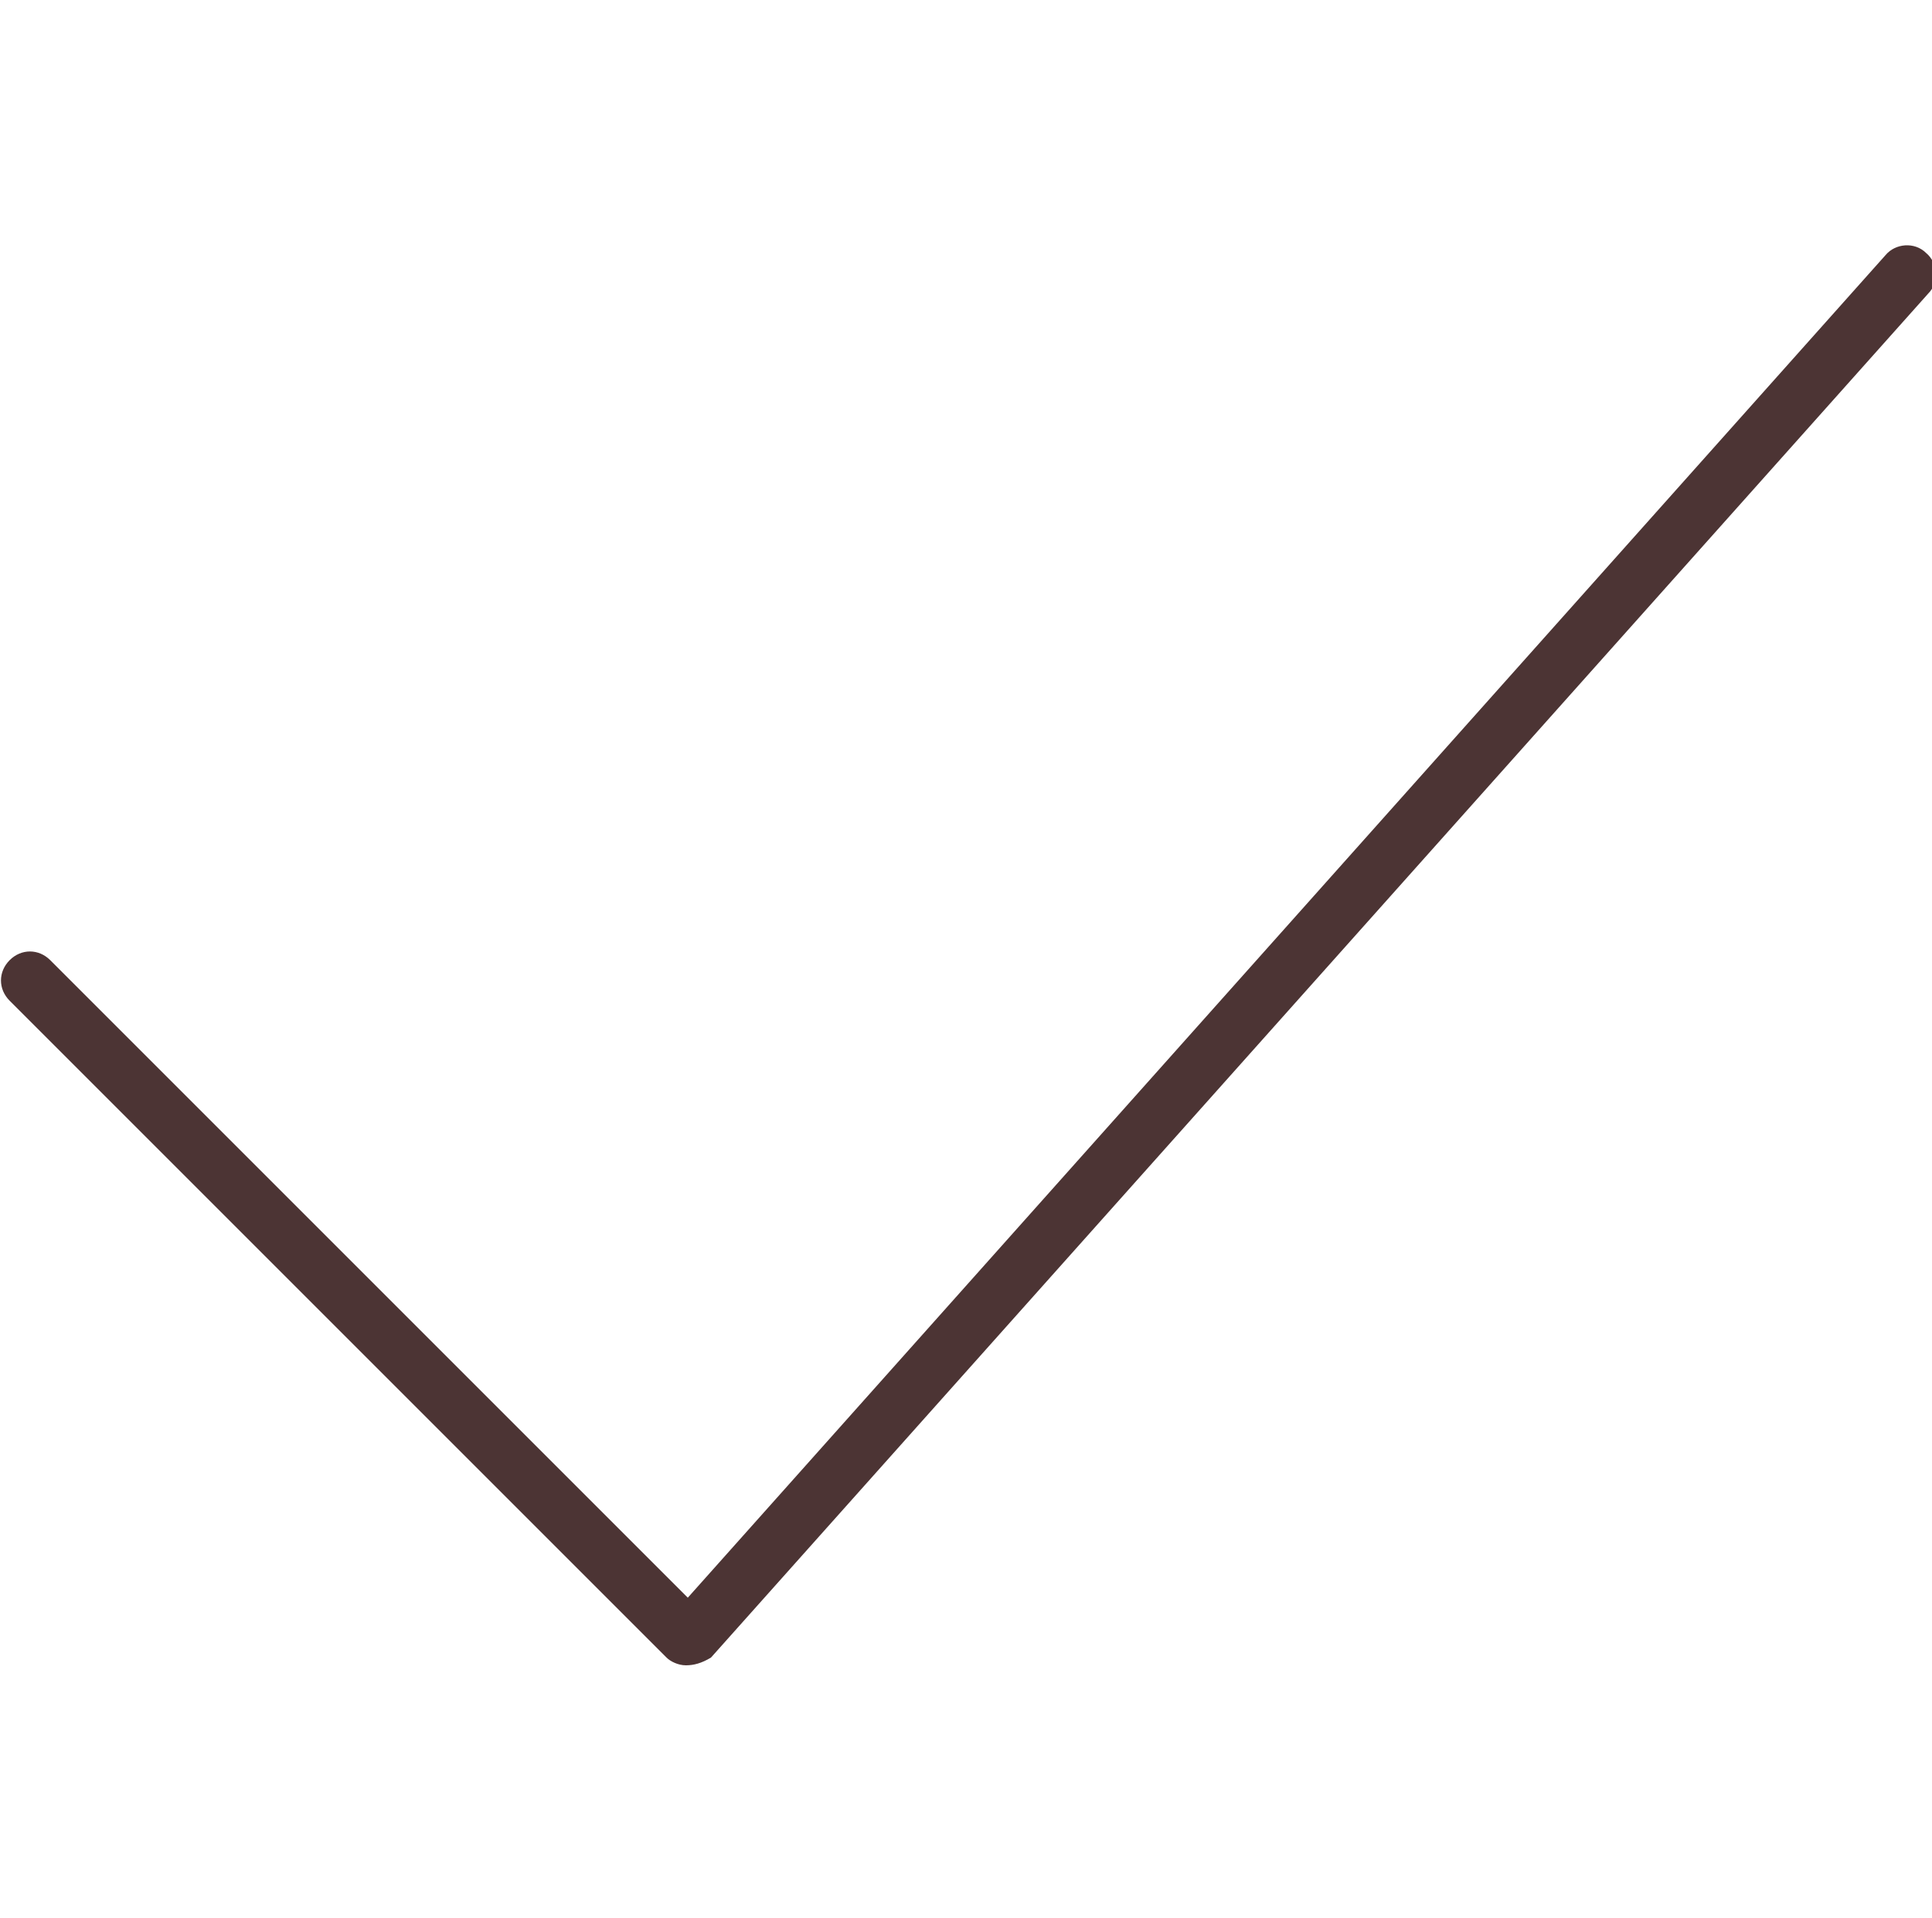 <?xml version="1.0" encoding="UTF-8"?> <svg xmlns="http://www.w3.org/2000/svg" xmlns:xlink="http://www.w3.org/1999/xlink" version="1.1" id="Layer_1" x="0px" y="0px" viewBox="0 0 100 99.3" style="enable-background:new 0 0 100 99.3;" xml:space="preserve"> <style type="text/css"> .st0{fill:#4C3434;} </style> <path class="st0" d="M35.5,86.2c-0.4,0-0.8-0.2-1-0.4l-34-34c-0.6-0.6-0.6-1.5,0-2.1c0.6-0.6,1.5-0.6,2.1,0l33,33l62-69.5 c0.5-0.6,1.5-0.7,2.1-0.1c0.6,0.5,0.7,1.5,0.1,2.1l-63,70.6C36.3,86.1,35.9,86.2,35.5,86.2C35.5,86.2,35.5,86.2,35.5,86.2z"></path> </svg> 